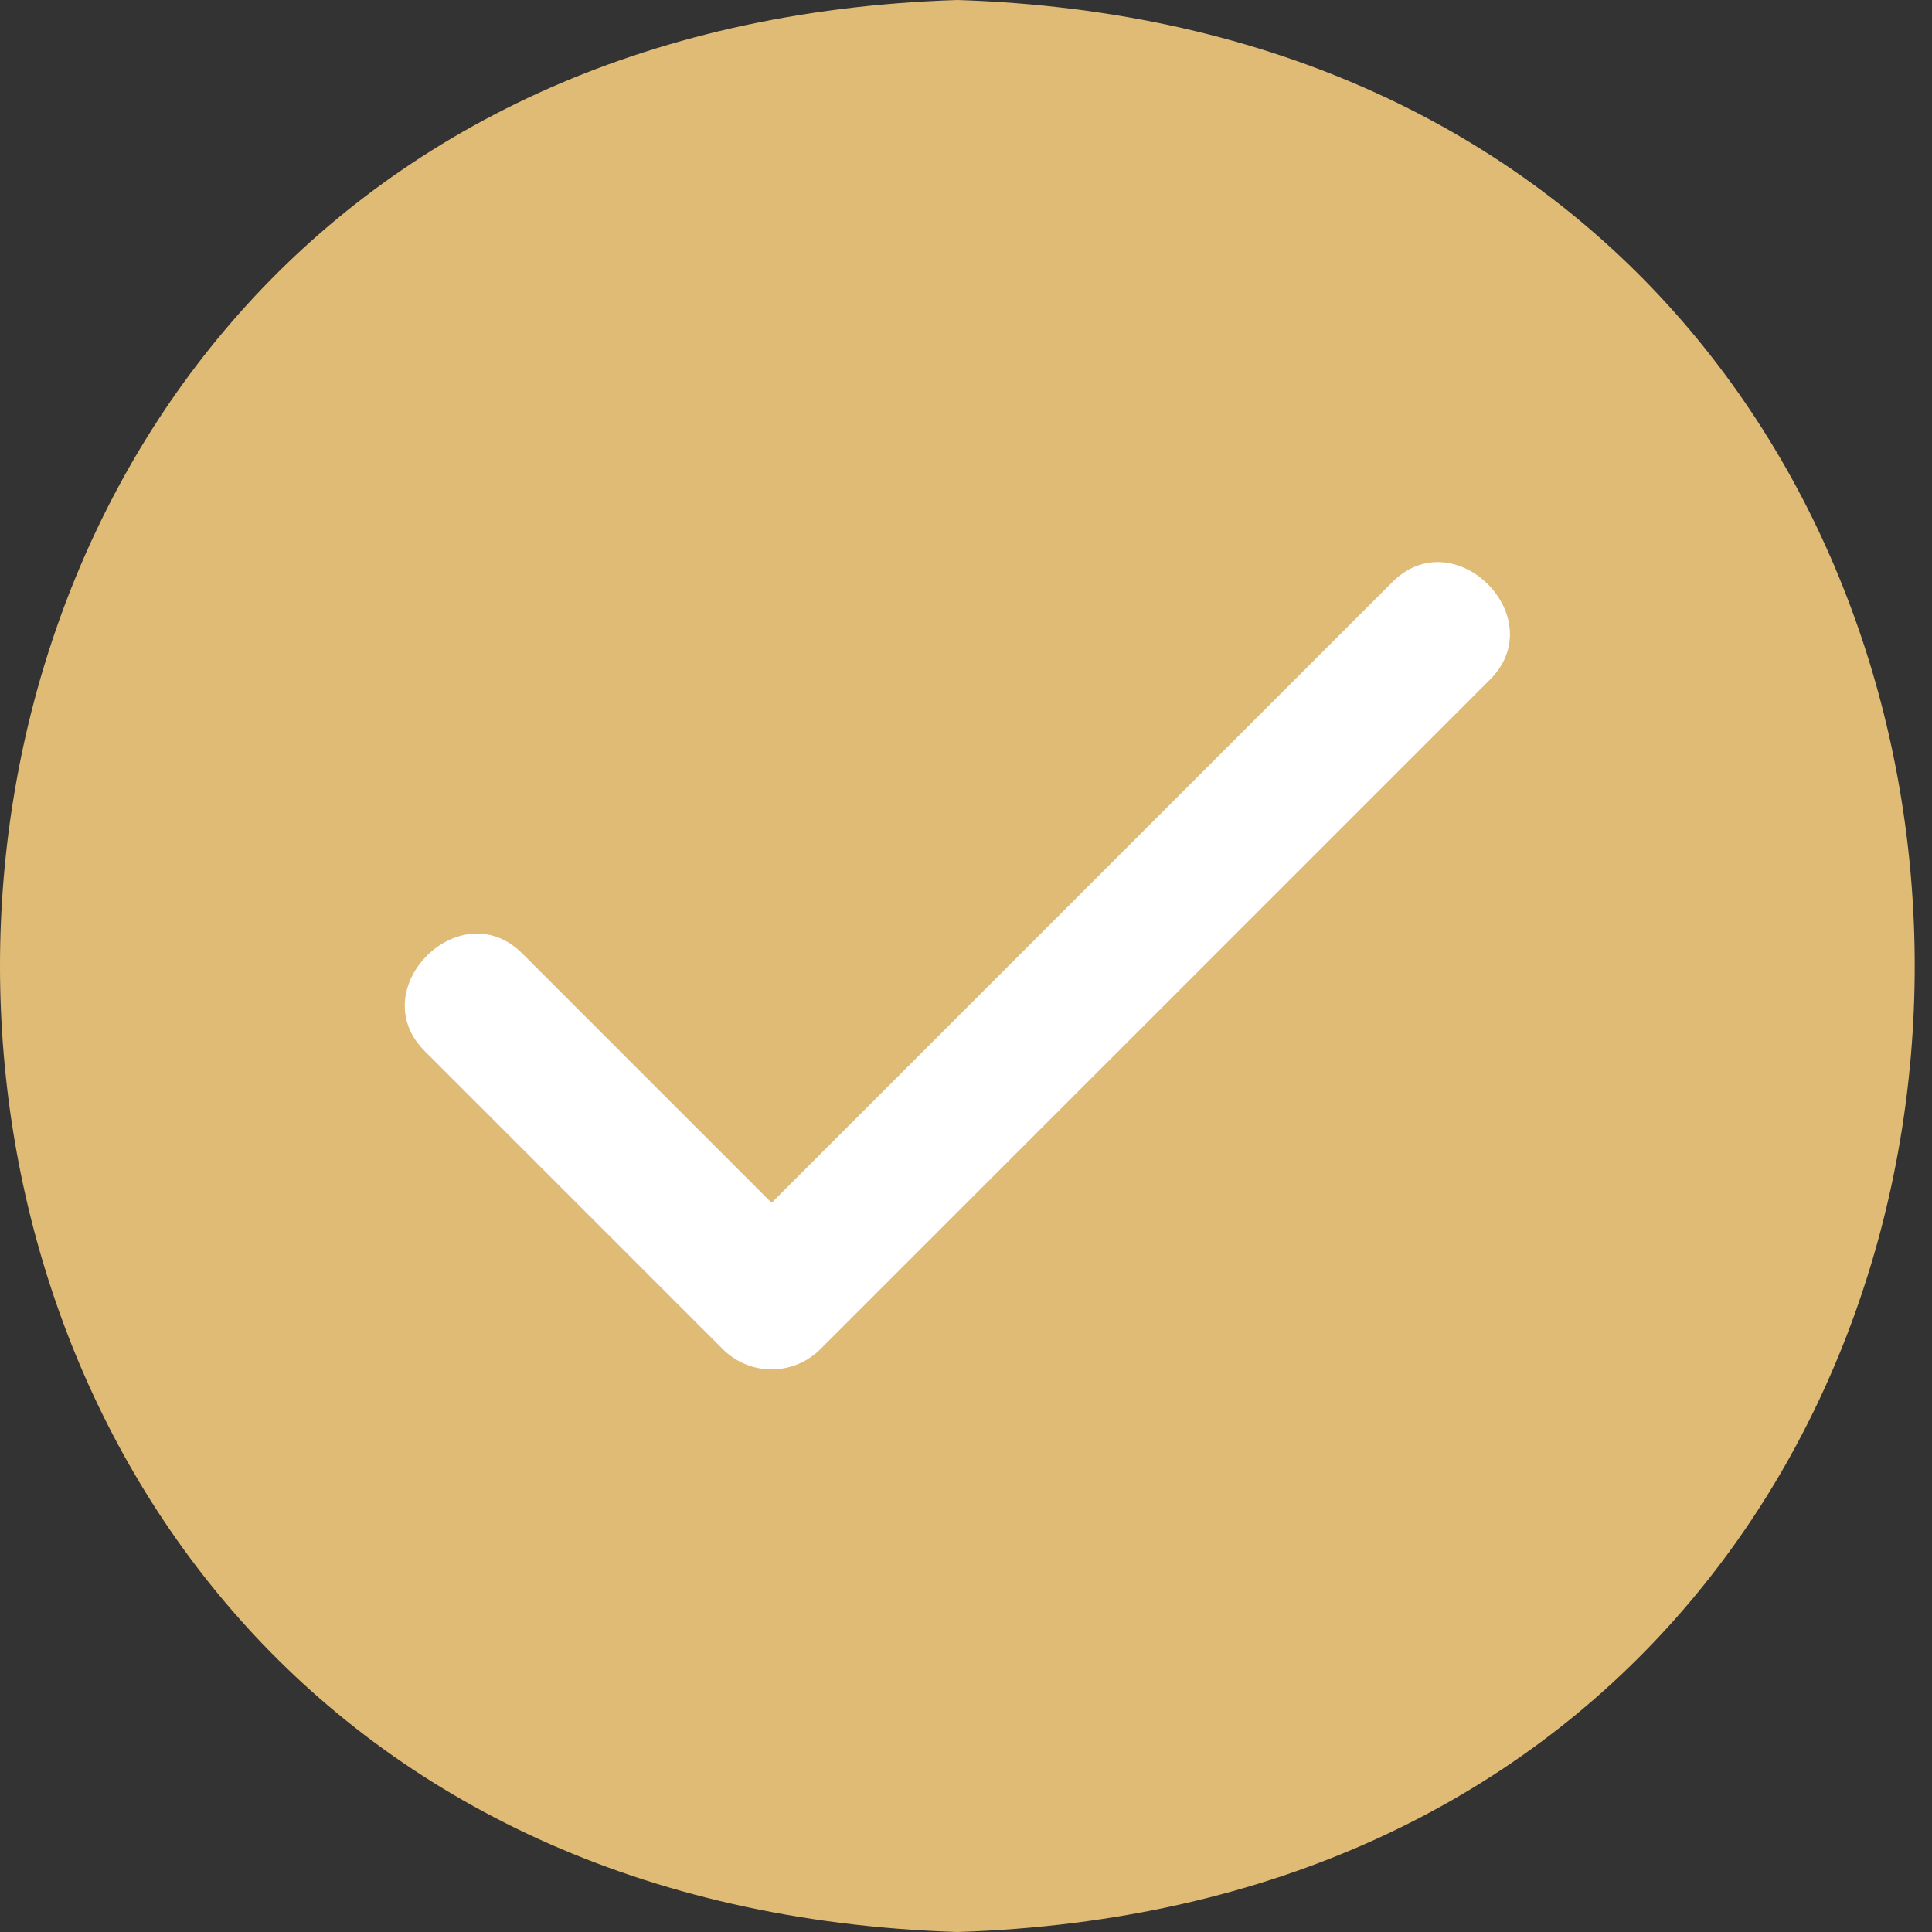 <?xml version="1.0" encoding="UTF-8"?> <svg xmlns="http://www.w3.org/2000/svg" width="40" height="40" viewBox="0 0 40 40" fill="none"><rect x="0" y="0" width="40" height="40" fill="#333333" stroke="none"/><path d="M19.821 0C-6.604 0.837 -6.61 39.159 19.821 40C46.246 39.163 46.253 0.841 19.821 0Z" fill="#E0BB75"></path><path d="M30.831 14.088L16.985 27.933C16.852 28.066 16.695 28.171 16.522 28.243C16.348 28.314 16.163 28.352 15.975 28.352C15.787 28.352 15.602 28.314 15.428 28.243C15.255 28.171 15.098 28.066 14.965 27.933L8.811 21.779C7.481 20.489 9.54 18.429 10.831 19.759L15.975 24.903L28.811 12.068C30.103 10.738 32.161 12.797 30.831 14.088Z" fill="white"></path></svg> 
